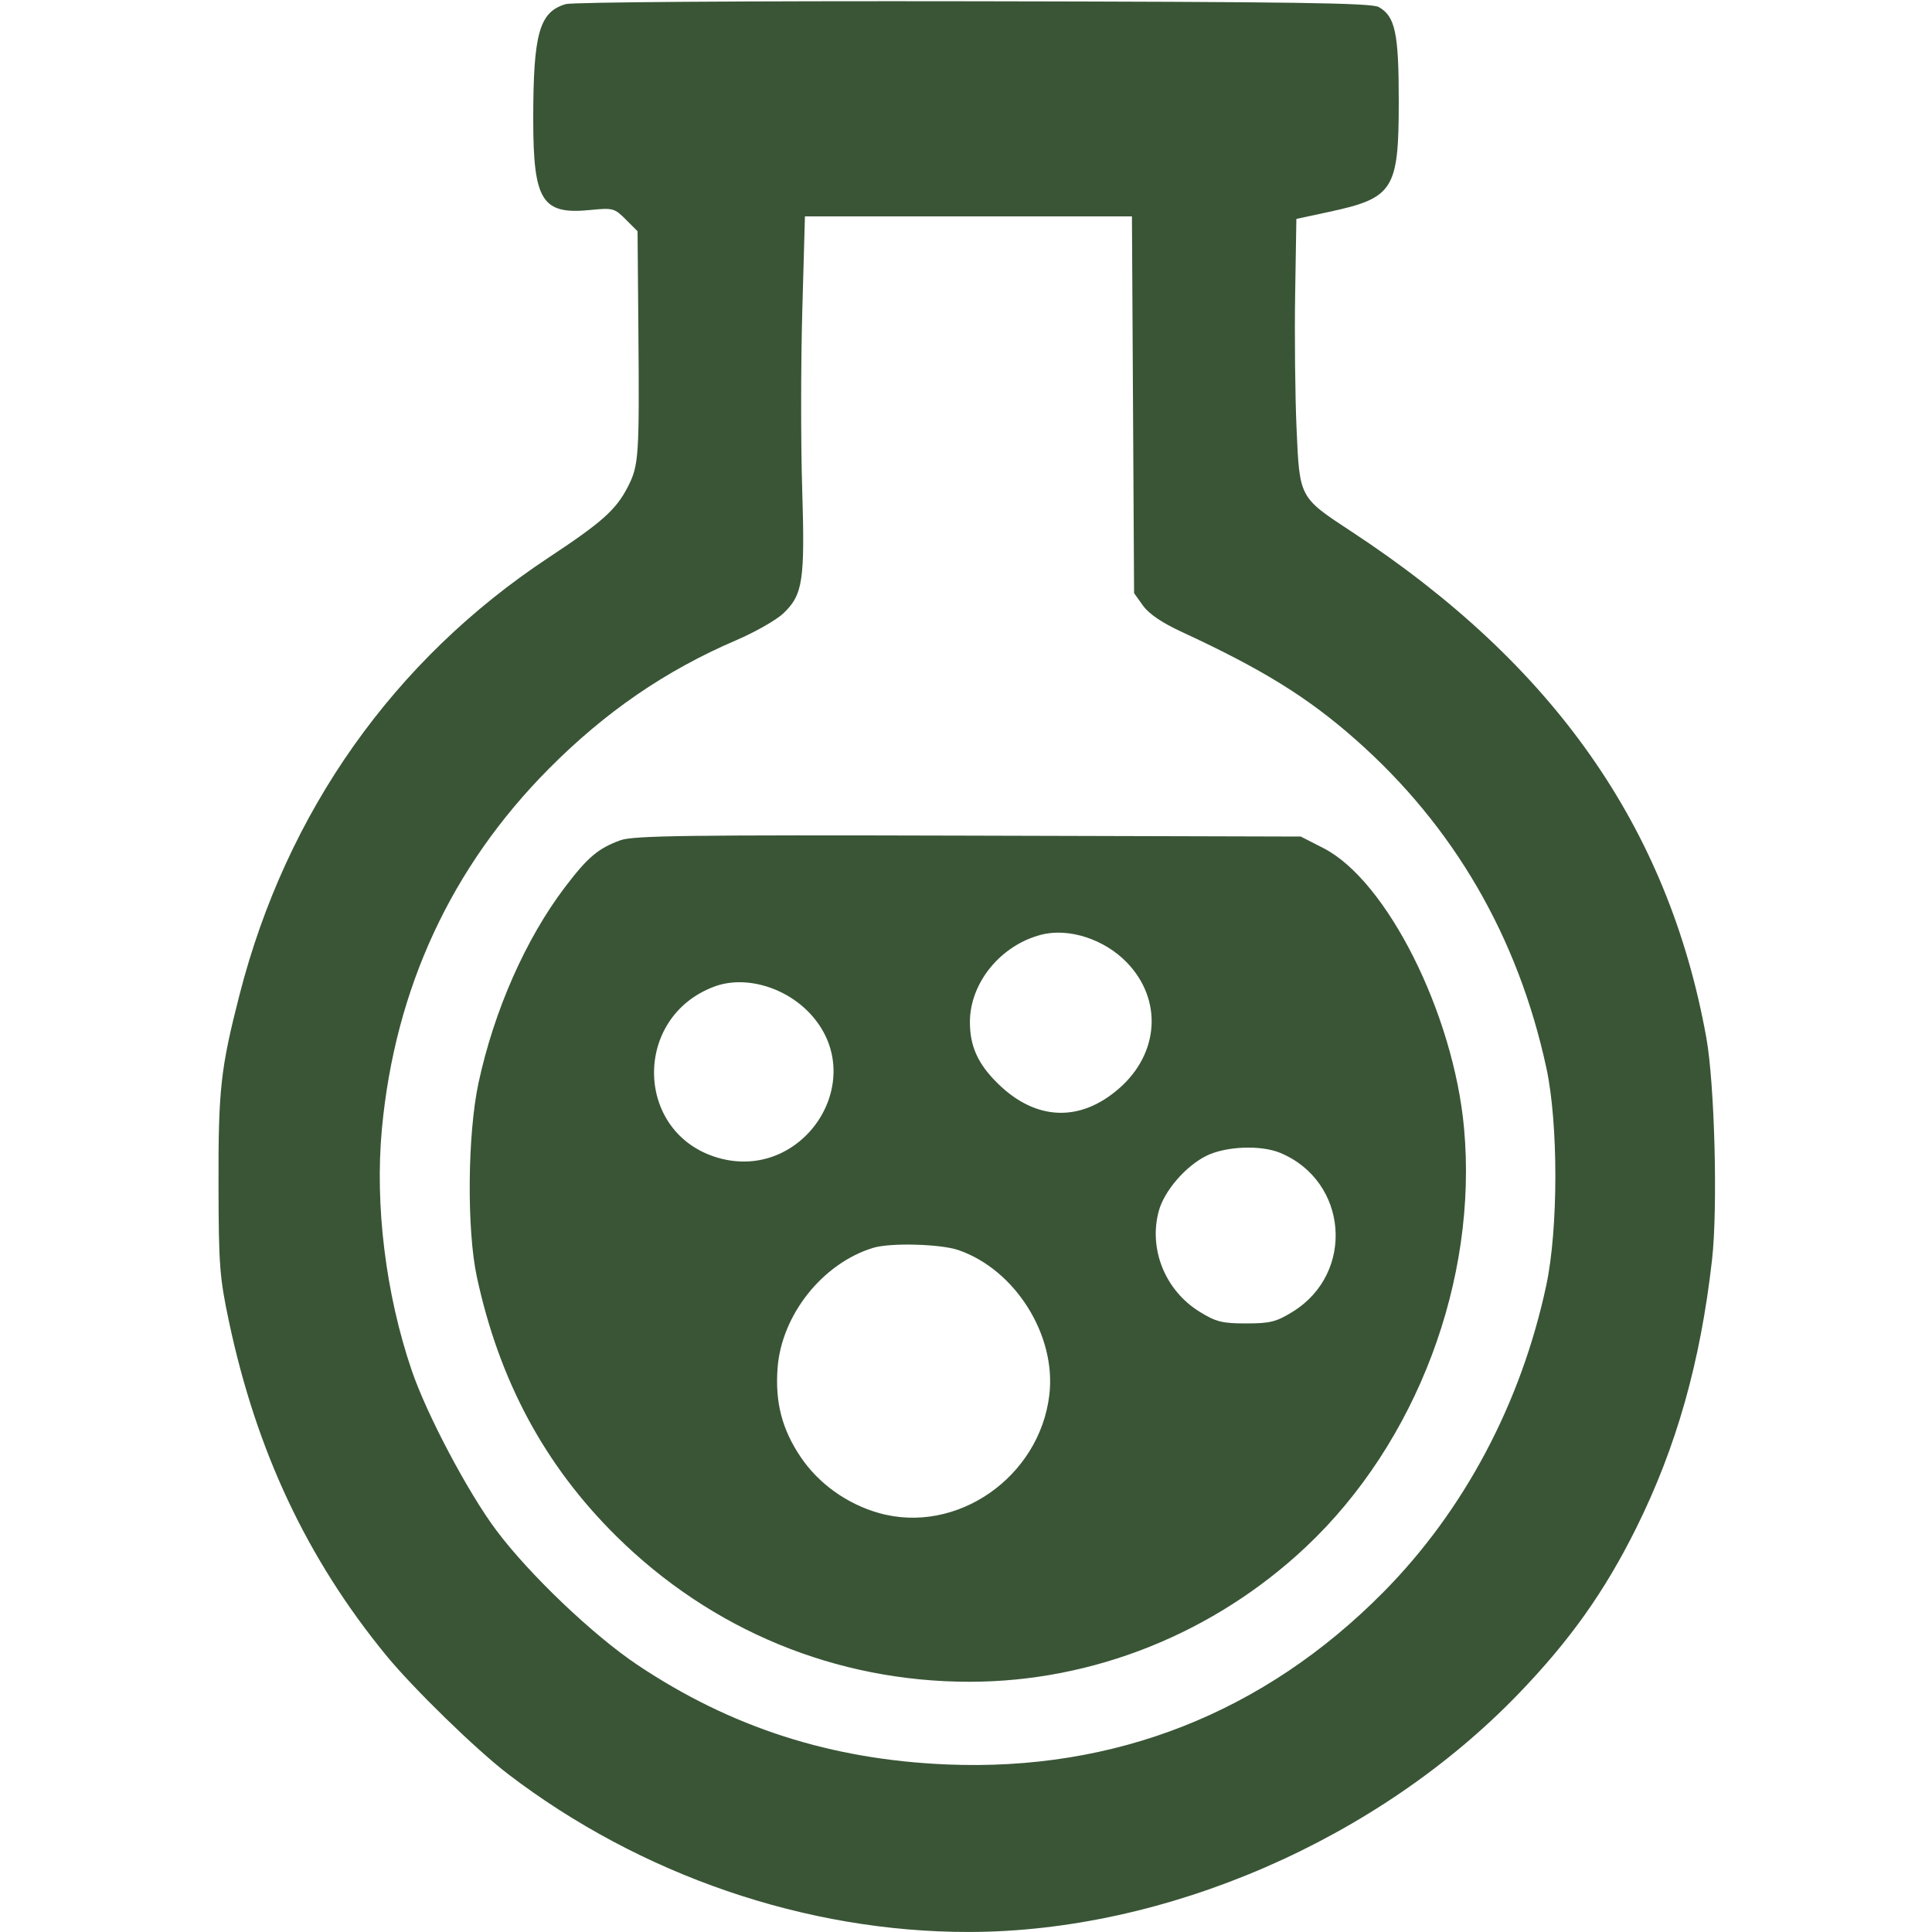 <svg xmlns="http://www.w3.org/2000/svg" width="20" height="20" viewBox="0 0 500 500" version="1.1">
    <path fill="#395536"
          d="M 146.419 1.063 C 139.570 3.078, 137.999 8.643, 138.002 30.886 C 138.004 51.975, 140.270 55.595, 152.695 54.354 C 158.636 53.760, 159.014 53.860, 161.945 56.791 L 165 59.846 165.211 85.173 C 165.484 118.080, 165.329 120.425, 162.517 125.927 C 159.455 131.916, 155.864 135.129, 142 144.288 C 101.933 170.757, 74.127 210.083, 61.988 257.445 C 57.096 276.533, 56.497 281.936, 56.550 306.500 C 56.596 327.543, 56.829 330.577, 59.287 342.157 C 66.396 375.642, 79.518 403.486, 99.925 428.388 C 106.955 436.965, 123.245 452.830, 131.500 459.138 C 165.790 485.340, 208.647 500.027, 250.711 499.992 C 301.696 499.949, 356.625 476.128, 393.090 438.246 C 406.357 424.464, 415.291 411.876, 423.429 395.500 C 433.861 374.508, 440.064 352.583, 443.069 326.079 C 444.591 312.661, 443.763 280.555, 441.586 268.500 C 431.775 214.194, 402.172 171.980, 349.776 137.578 C 336.197 128.663, 336.340 128.932, 335.542 110.801 C 335.171 102.386, 335.010 86.760, 335.184 76.077 L 335.500 56.653 343.857 54.856 C 360.672 51.241, 361.996 49.150, 361.998 26.218 C 362 8.565, 361.087 4.254, 356.835 1.830 C 354.939 0.750, 335.228 0.468, 252 0.329 C 193.094 0.230, 148.189 0.543, 146.419 1.063 M 207.629 80.556 C 207.252 94.062, 207.238 114.650, 207.599 126.306 C 208.341 150.252, 207.800 153.881, 202.769 158.705 C 200.971 160.429, 195.450 163.577, 190.500 165.701 C 172.238 173.536, 156.621 184.255, 142 198.992 C 116.791 224.400, 102.241 255.789, 98.840 292.099 C 96.986 311.896, 99.818 334.893, 106.541 354.630 C 110.439 366.072, 121.081 386.197, 128.435 396.034 C 136.933 407.401, 153.494 423.196, 164.947 430.857 C 189.163 447.055, 215.018 455.382, 245 456.639 C 288.576 458.466, 327.146 443.251, 358 412.065 C 378.915 390.924, 393.648 363.180, 400.172 332.648 C 403.296 318.031, 403.314 290.816, 400.210 276.435 C 392.884 242.493, 376.222 213.804, 350.823 191.394 C 338.400 180.434, 326.720 173.203, 305.804 163.522 C 300.716 161.167, 297.327 158.865, 295.804 156.730 L 293.500 153.500 293.223 104.750 L 292.945 56 250.630 56 L 208.316 56 207.629 80.556 M 160.558 217.461 C 154.808 219.555, 152.120 221.827, 146.231 229.571 C 136.087 242.909, 127.849 261.557, 123.836 280.266 C 120.984 293.563, 120.778 318.259, 123.418 330.500 C 129.206 357.344, 140.954 379.194, 159.441 397.500 C 184.135 421.952, 216.432 435.265, 251 435.240 C 282.978 435.218, 314.236 422.673, 337.985 400.332 C 366.611 373.403, 382.506 331.262, 378.887 291.895 C 376.163 262.259, 358.899 227.884, 342.536 219.514 L 336.644 216.500 250.572 216.262 C 177.841 216.062, 163.889 216.247, 160.558 217.461 M 269.500 241.898 C 258.991 244.587, 251.011 254.342, 251.011 264.500 C 251.011 270.826, 253.118 275.427, 258.346 280.521 C 268.166 290.088, 279.622 290.486, 289.703 281.613 C 300.019 272.532, 300.869 258.728, 291.699 249.162 C 285.875 243.086, 276.652 240.068, 269.500 241.898 M 184.852 255.331 C 163.595 263.273, 164.241 293.363, 185.804 299.631 C 207.553 305.954, 224.915 280.112, 210.350 263.096 C 203.934 255.600, 193.024 252.278, 184.852 255.331 M 312.230 299.115 C 306.821 301.793, 301.290 308.209, 299.882 313.440 C 297.225 323.306, 301.556 333.976, 310.448 339.474 C 314.703 342.104, 316.279 342.500, 322.500 342.500 C 328.721 342.500, 330.297 342.104, 334.552 339.474 C 350.741 329.465, 348.892 305.703, 331.355 298.375 C 326.334 296.277, 317.253 296.629, 312.230 299.115 M 225.994 322.934 C 212.869 326.927, 202.224 340.338, 201.227 354.139 C 200.592 362.928, 202.377 369.840, 207.116 376.935 C 211.768 383.902, 219.136 389.208, 227.428 391.562 C 247.518 397.266, 269.063 382.329, 271.575 360.955 C 273.387 345.541, 262.753 328.609, 248.072 323.532 C 243.441 321.930, 230.451 321.578, 225.994 322.934"
          stroke="none" fill-rule="evenodd"></path>
</svg> 
